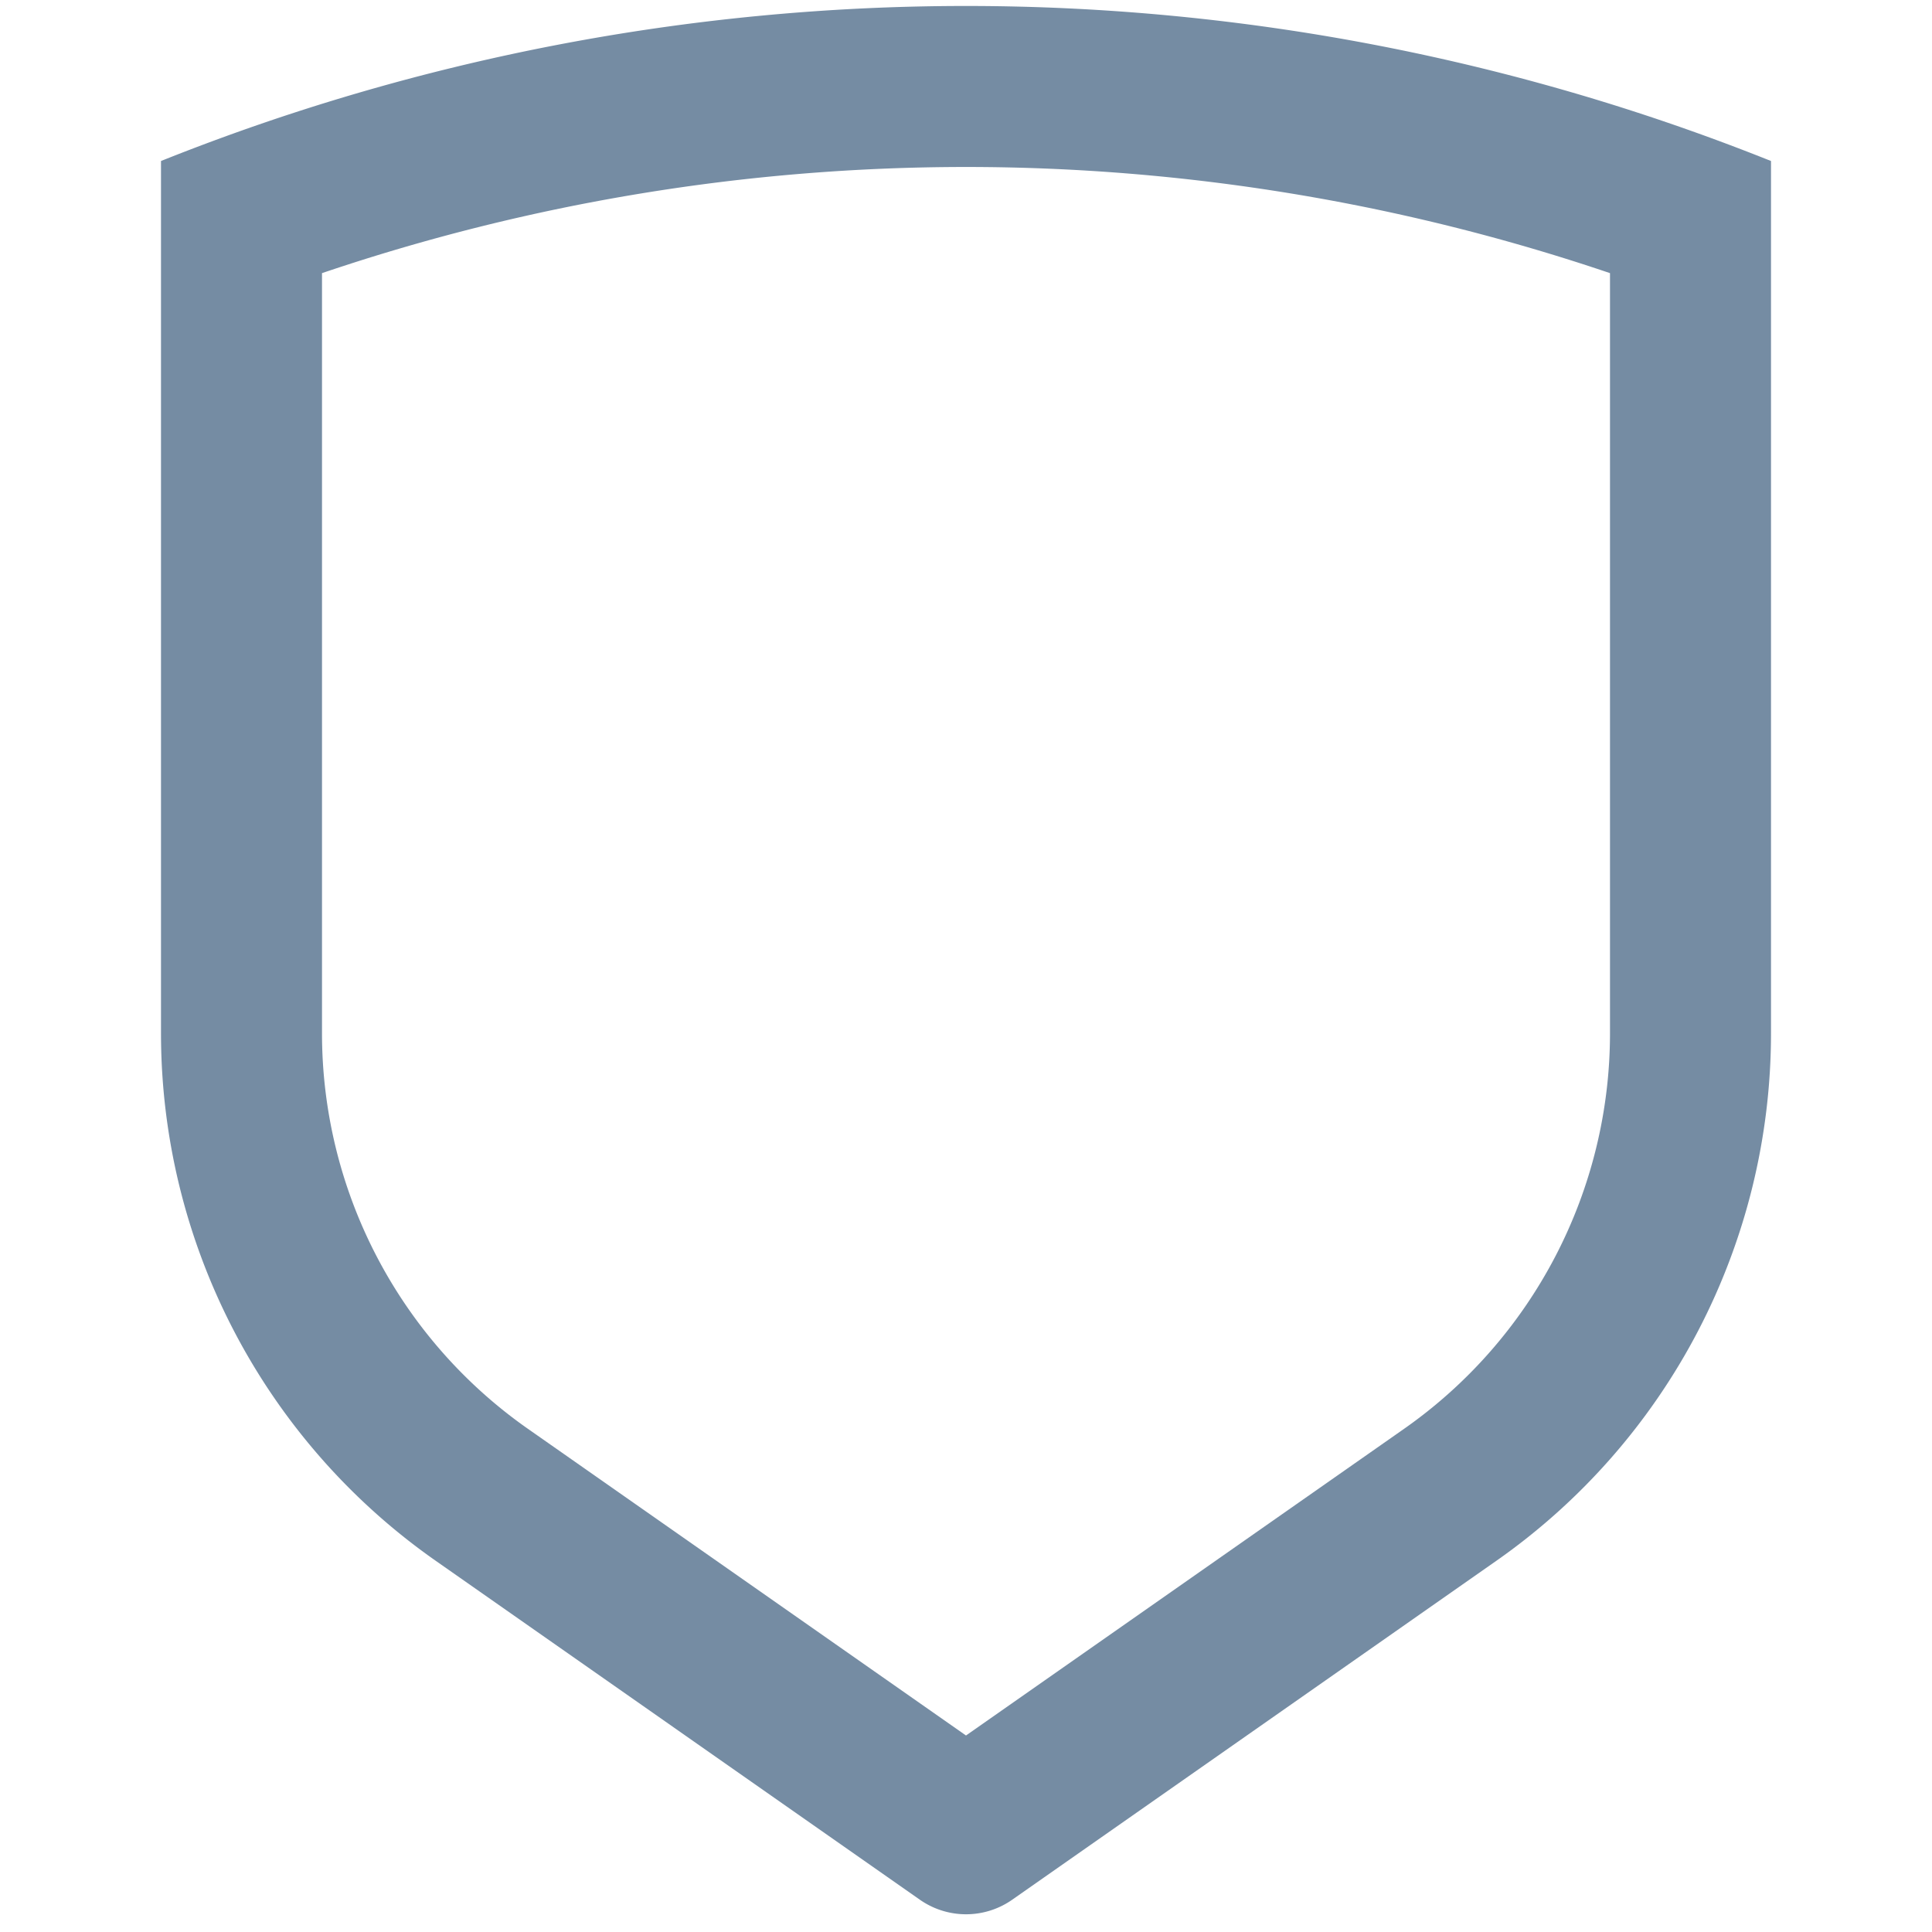 <svg xmlns="http://www.w3.org/2000/svg" xmlns:xlink="http://www.w3.org/1999/xlink" width="24" height="24" viewBox="0 0 24 24"><defs><path d="M4 12.835A6 6 0 0 0 6.559 17.75L12 21.559l5.441-3.809A6 6 0 0 0 20 12.835v-9.442a24.926 24.926 0 0 0-16 0v9.442zM22 2v10.835a8 8 0 0 1-3.412 6.554l-6.014 4.21a1 1 0 0 1-1.147 0l-6.014-4.21A8 8 0 0 1 2 12.835V2a26.926 26.926 0 0 1 20 0z" id="icons-default-shield" /></defs><use xlink:href="#icons-default-shield" fill="#758CA3" fill-rule="evenodd" /></svg>